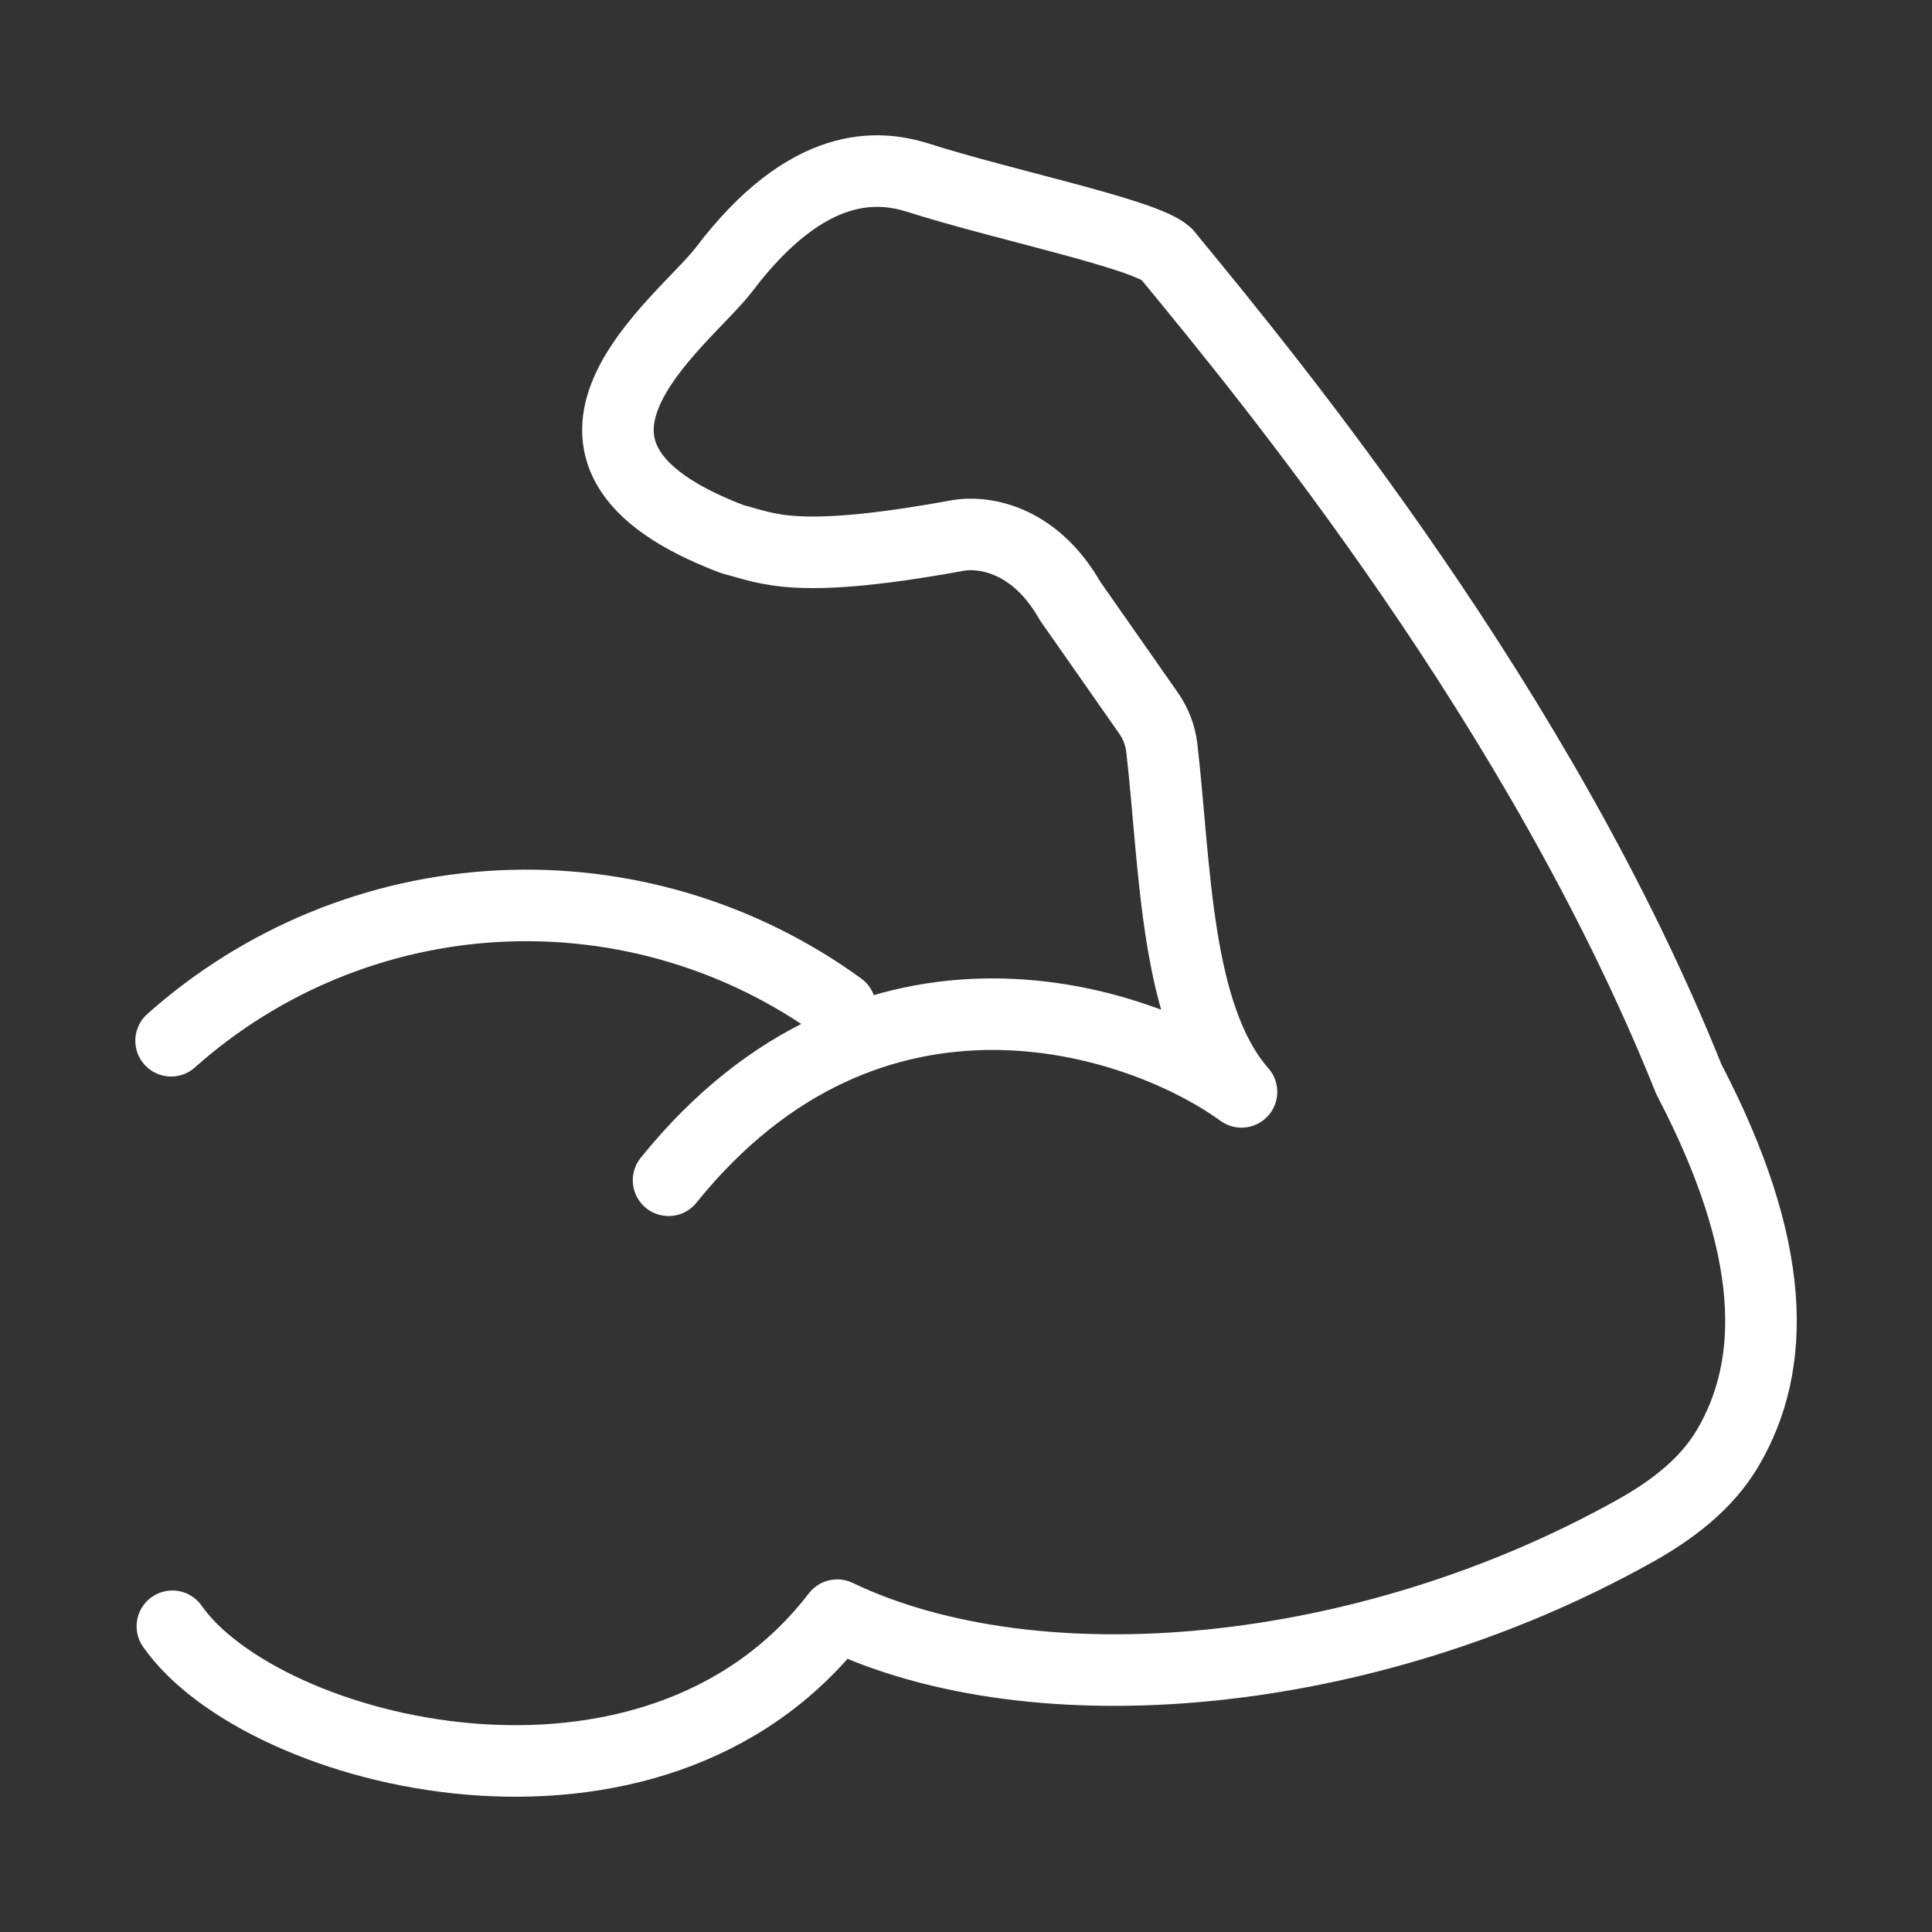 <svg width="81" height="81" viewBox="0 0 81 81" fill="none" xmlns="http://www.w3.org/2000/svg">
<rect x="0" y="0" width="81" height="81" fill="#333333" stroke="none"/>
<path d="M7.227 68.183C10.99 73.567 27.363 77.79 35.1 67.717C43.467 71.717 57.263 70.477 68.5 64.21C70.06 63.343 71.537 62.243 72.443 60.697C74.487 57.213 74.533 52.38 70.807 45.25C64.59 29.737 53.413 16.117 48.9 10.64C47.973 9.797 42.063 8.597 38.457 7.44C36.863 6.95 33.9 6.623 30.357 11.297C28.673 13.51 21.037 18.953 30.723 22.61C32.227 22.993 33.33 23.697 40.18 22.447C41.07 22.293 43.297 22.447 44.867 25.2L48.147 29.89C48.453 30.325 48.647 30.829 48.71 31.357C49.283 36.353 49.263 42.607 52.05 45.777C47.75 42.663 36.503 38.97 28.03 49.483M7.173 43.633C10.988 40.233 15.851 38.241 20.954 37.988C26.058 37.734 31.094 39.235 35.227 42.24" stroke="white" stroke-width="3" stroke-linecap="round" stroke-linejoin="round"/>
</svg>
